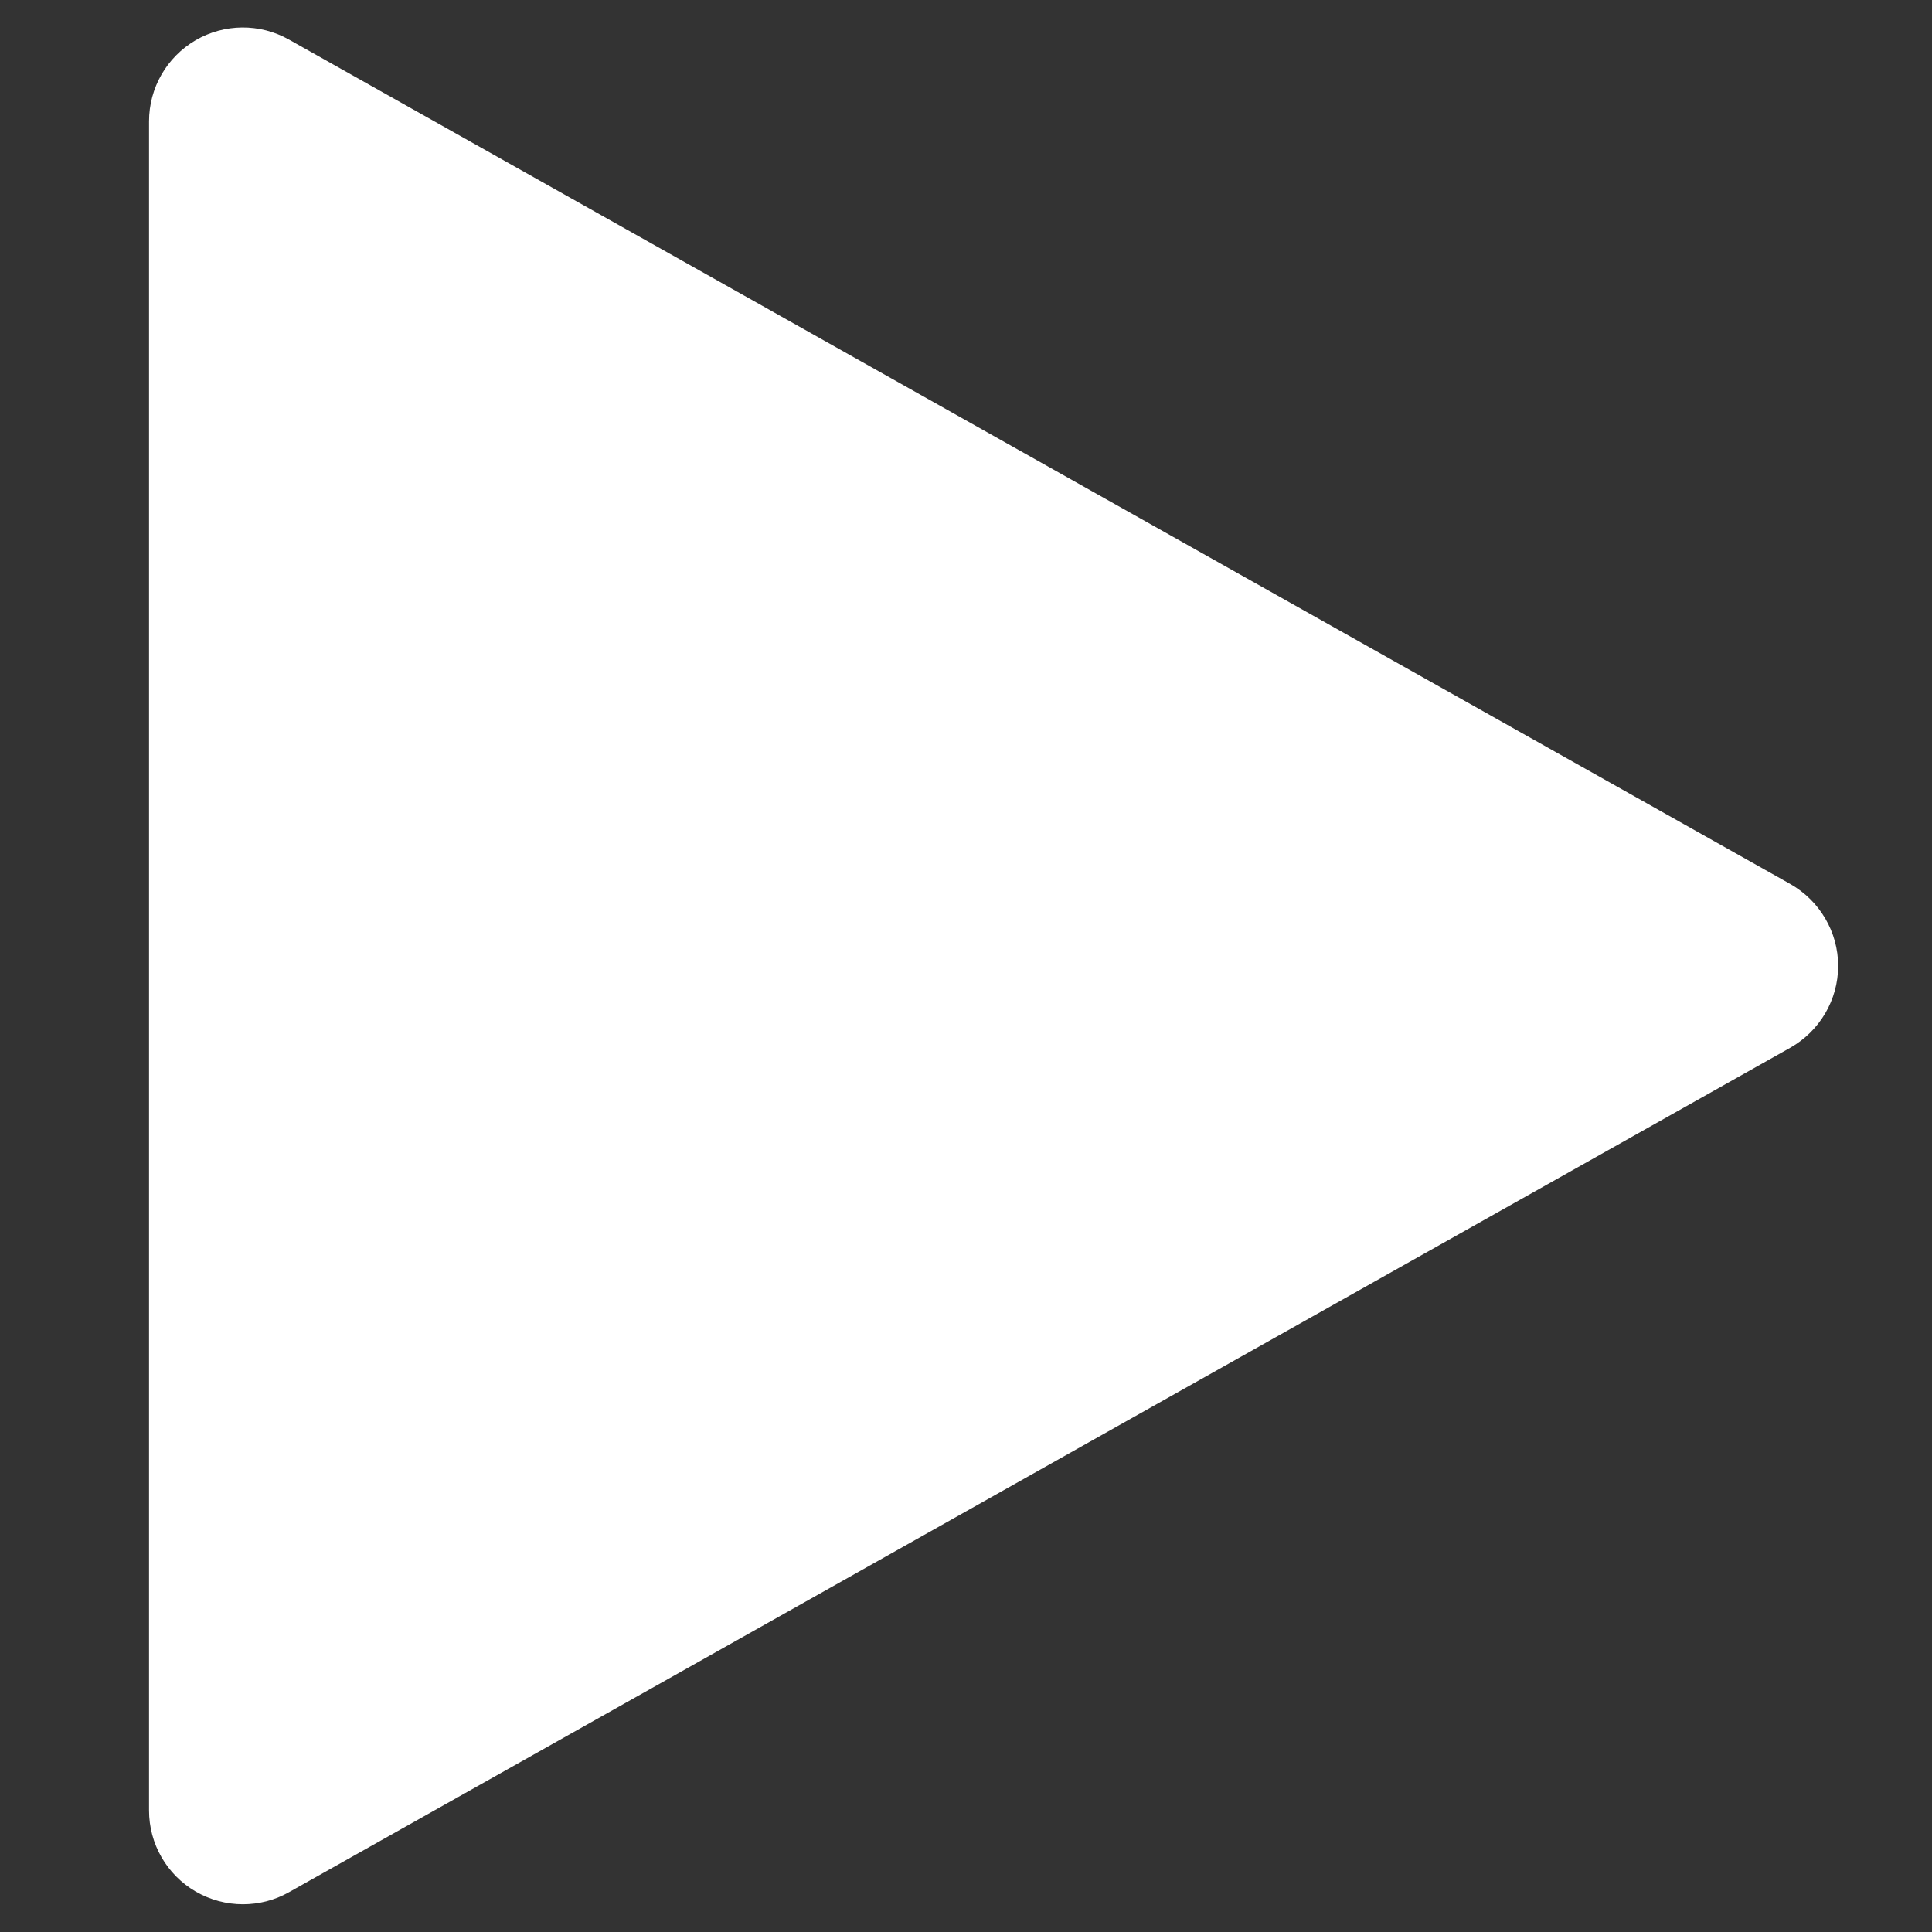 <svg width="28" height="28" viewBox="0 0 28 28" fill="none" xmlns="http://www.w3.org/2000/svg">
<rect x="0" y="0" width="28" height="28" fill="#333333" stroke="none"/>
<g clip-path="url(#clip0_41:81)">
<path d="M25.947 12.812L4.187 0.573C3.765 0.336 3.251 0.341 2.835 0.583C2.416 0.828 2.16 1.274 2.16 1.758V26.238C2.16 26.723 2.416 27.169 2.835 27.413C3.047 27.536 3.284 27.598 3.52 27.598C3.749 27.598 3.98 27.541 4.187 27.424L25.947 15.184C26.373 14.942 26.64 14.491 26.64 13.998C26.64 13.506 26.373 13.055 25.947 12.812Z" fill="white"/>
</g>
<defs>
<clipPath id="clip0_41:81">
<rect width="27.2" height="27.2" fill="white" transform="translate(0.8 0.398)"/>
</clipPath>
</defs>
</svg>
